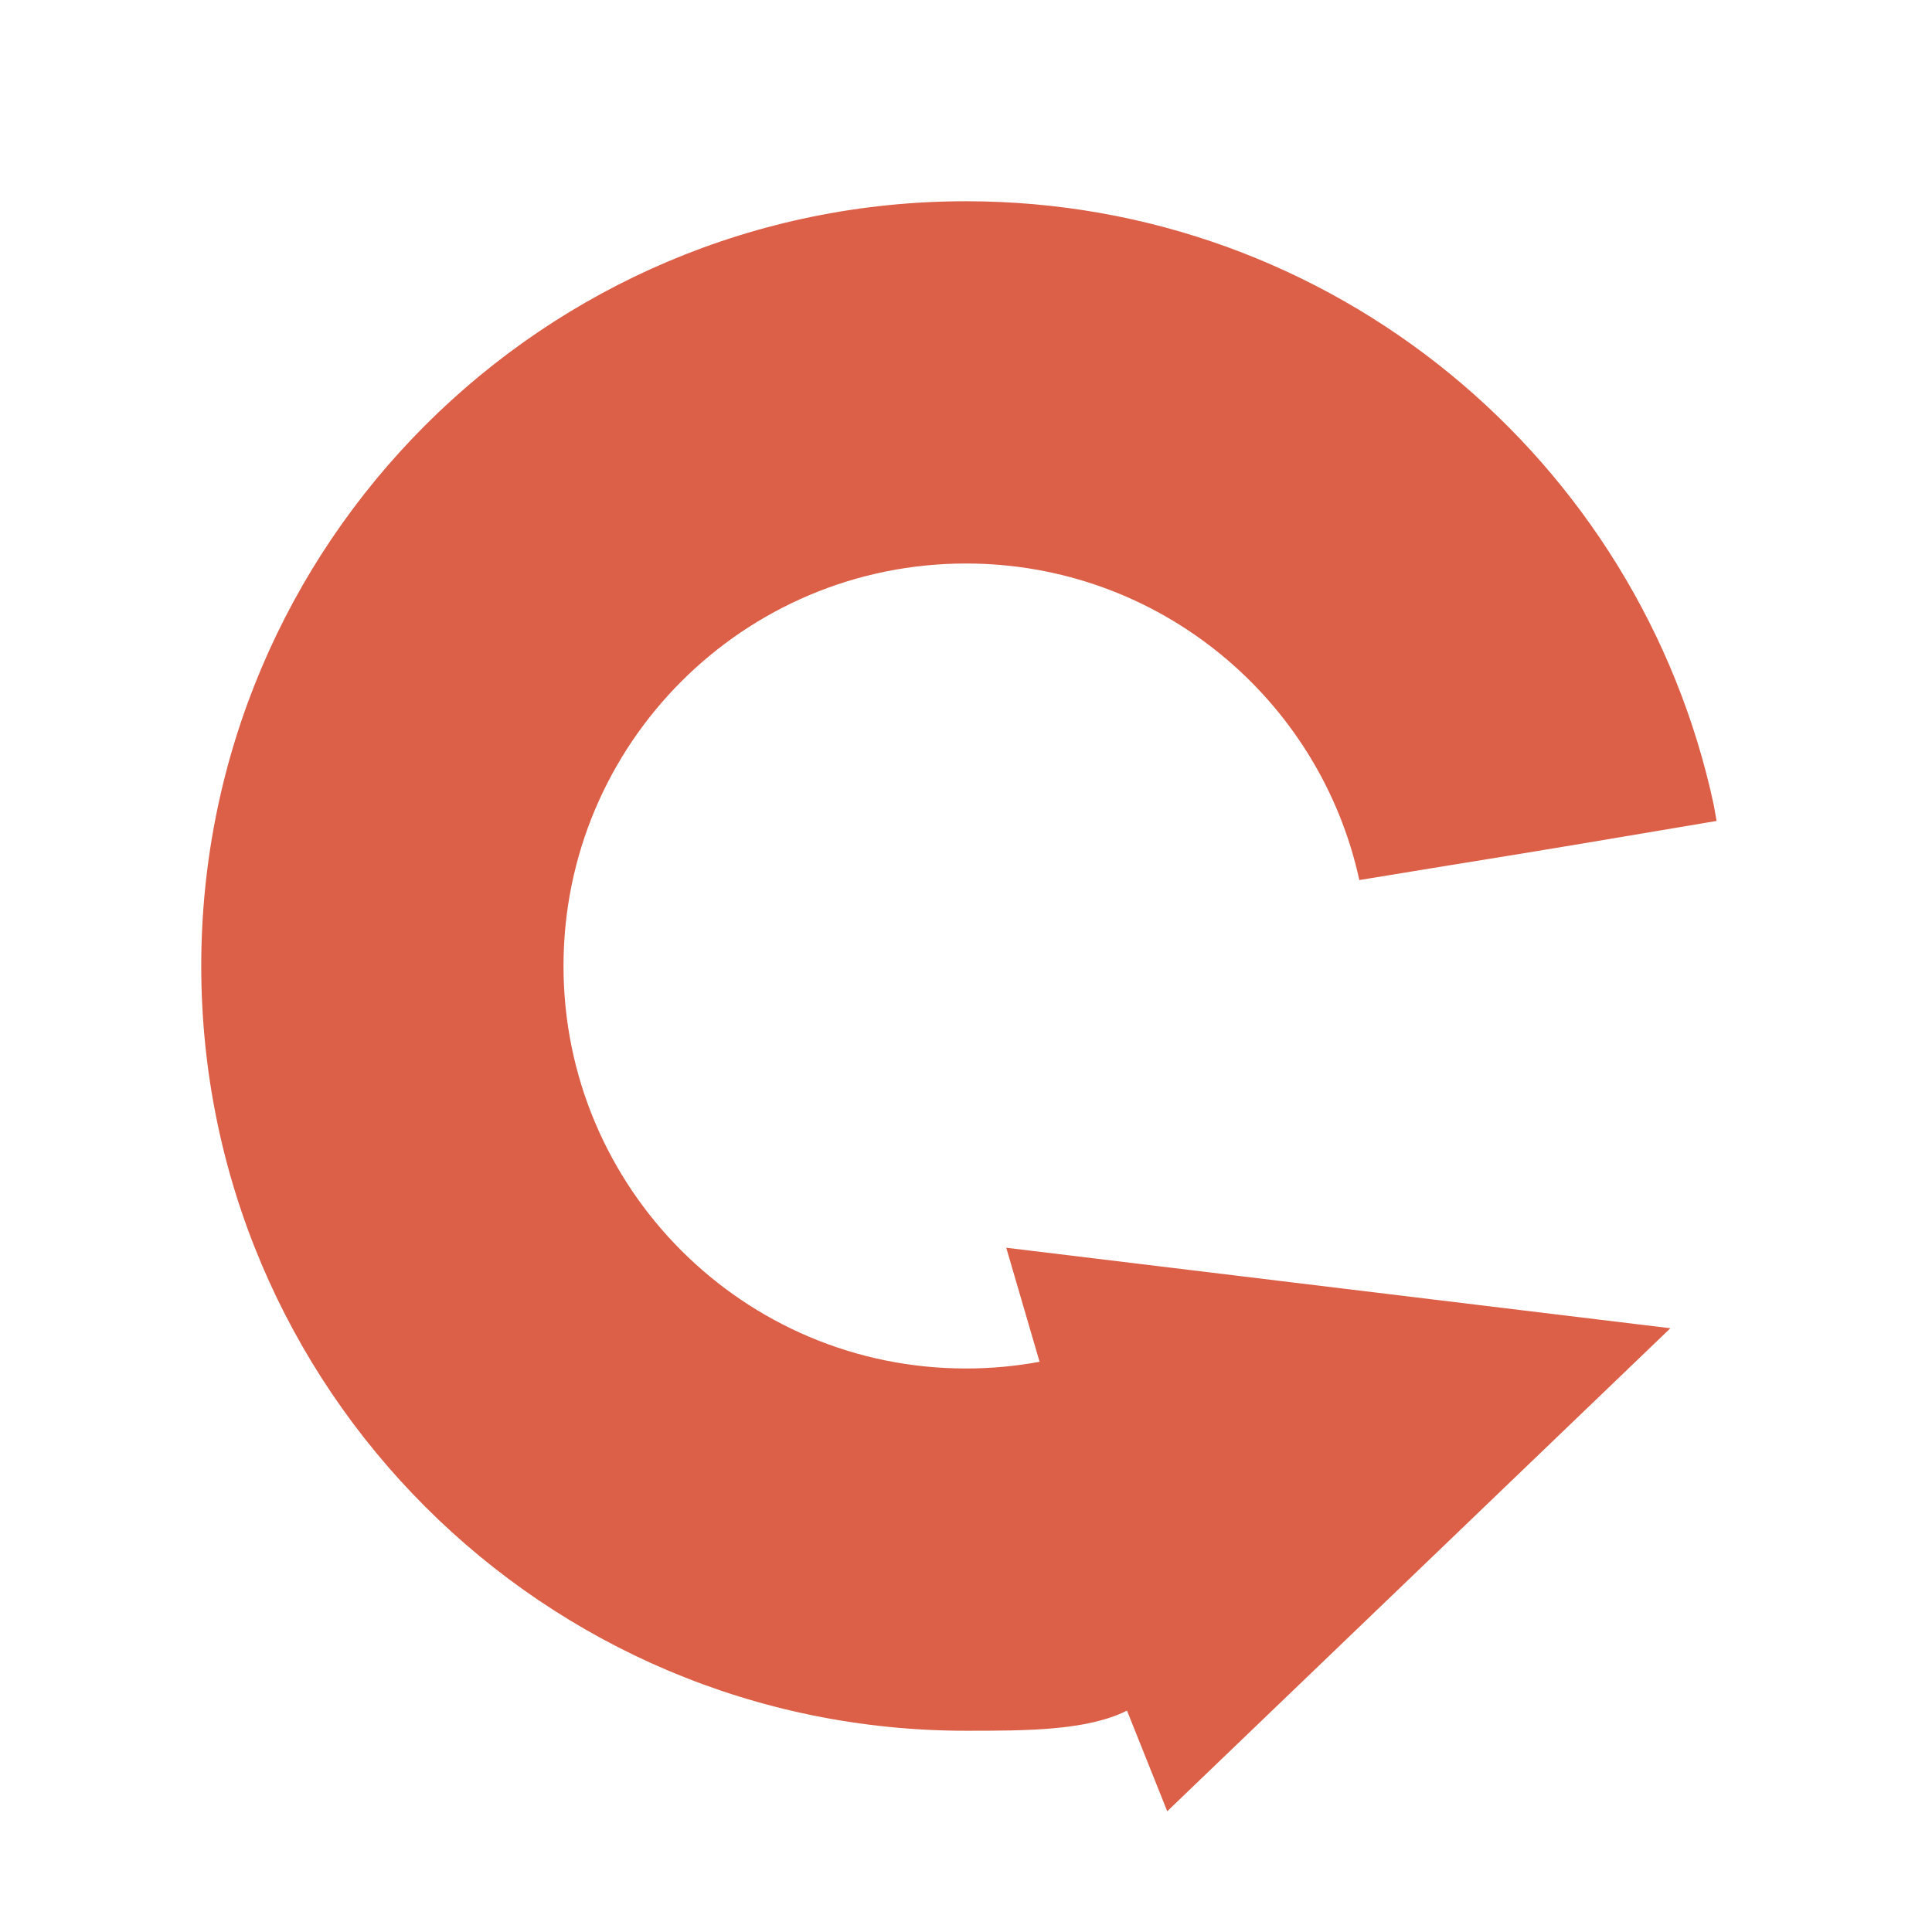 <svg width="48" height="48" viewBox="0 0 48 48" fill="none" xmlns="http://www.w3.org/2000/svg">
	<path d="M5 24C5 13.507 13.507 5 24 5C33.121 5 40.741 11.427 42.578 20C42.581 20.012 42.648 20.396 42.648 20.396C40.051 20.832 38.724 21.063 36 21.5L33.772 21.865C32.794 17.368 28.79 14 24 14C18.477 14 14 18.477 14 24C14 29.523 18.477 34 24 34C24.624 34 25.235 33.943 25.828 33.833L25 31L41.5 33L29 45L28 42.5C27 43 25.5 43 24 43C13.507 43 5 34.493 5 24Z" fill="#DC5F47">
		<animateTransform xmlns="http://www.w3.org/2000/svg" attributeName="transform" type="rotate" repeatCount="indefinite" dur="1s" keyTimes="0;1" values="0 0 0; -360 0 0"/>
	</path>
</svg>